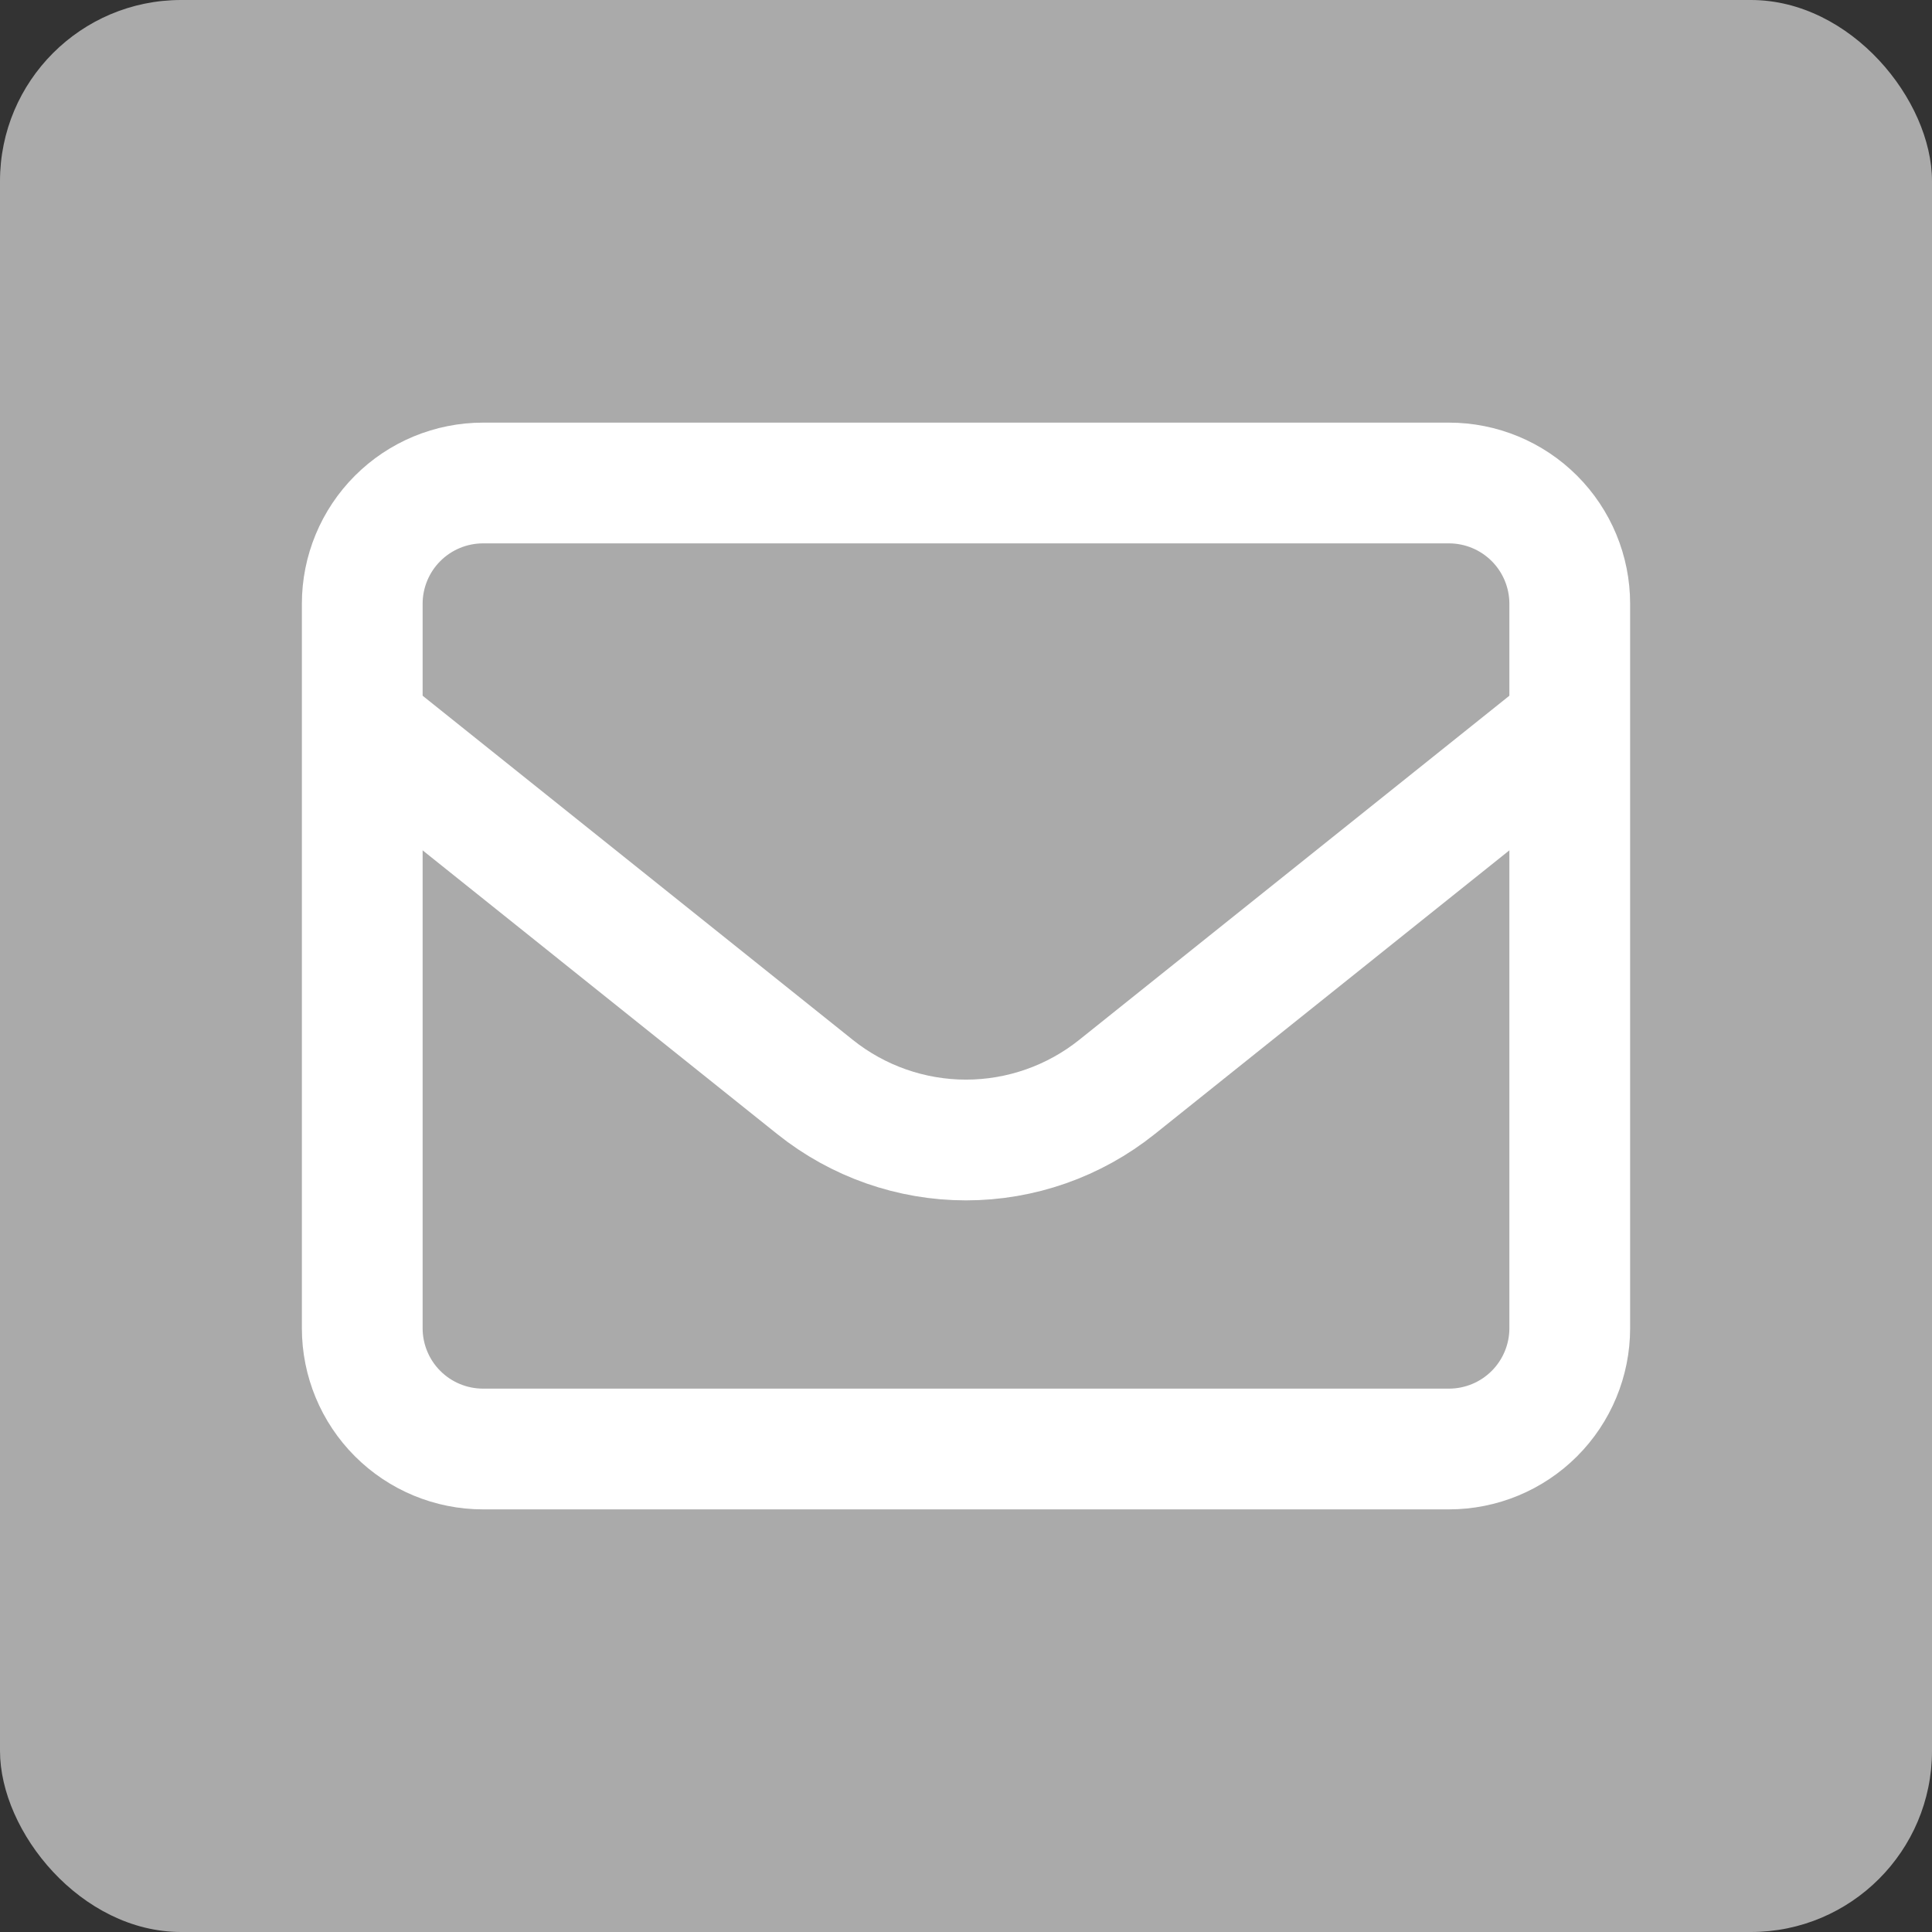 <svg width="32" height="32" viewBox="0 0 32 32" fill="none" xmlns="http://www.w3.org/2000/svg">
<rect x="0" y="0" width="32" height="32" fill="#333333" stroke="none"/>
<rect width="32" height="32" rx="3" fill="#AAAAAA"/>
<path d="M6 10C6 9.47 6.211 8.961 6.586 8.586C6.961 8.211 7.47 8 8 8H24C24.53 8 25.039 8.211 25.414 8.586C25.789 8.961 26 9.47 26 10V22C26 22.53 25.789 23.039 25.414 23.414C25.039 23.789 24.53 24 24 24H8C7.47 24 6.961 23.789 6.586 23.414C6.211 23.039 6 22.53 6 22V10Z" stroke="white" stroke-width="2" stroke-linecap="round" stroke-linejoin="round"/>
<path d="M6 12.004L13.501 18.005C14.21 18.572 15.092 18.882 16 18.882C16.908 18.882 17.79 18.572 18.499 18.005L26 12.004" stroke="white" stroke-width="2" stroke-linejoin="round"/>
</svg>
